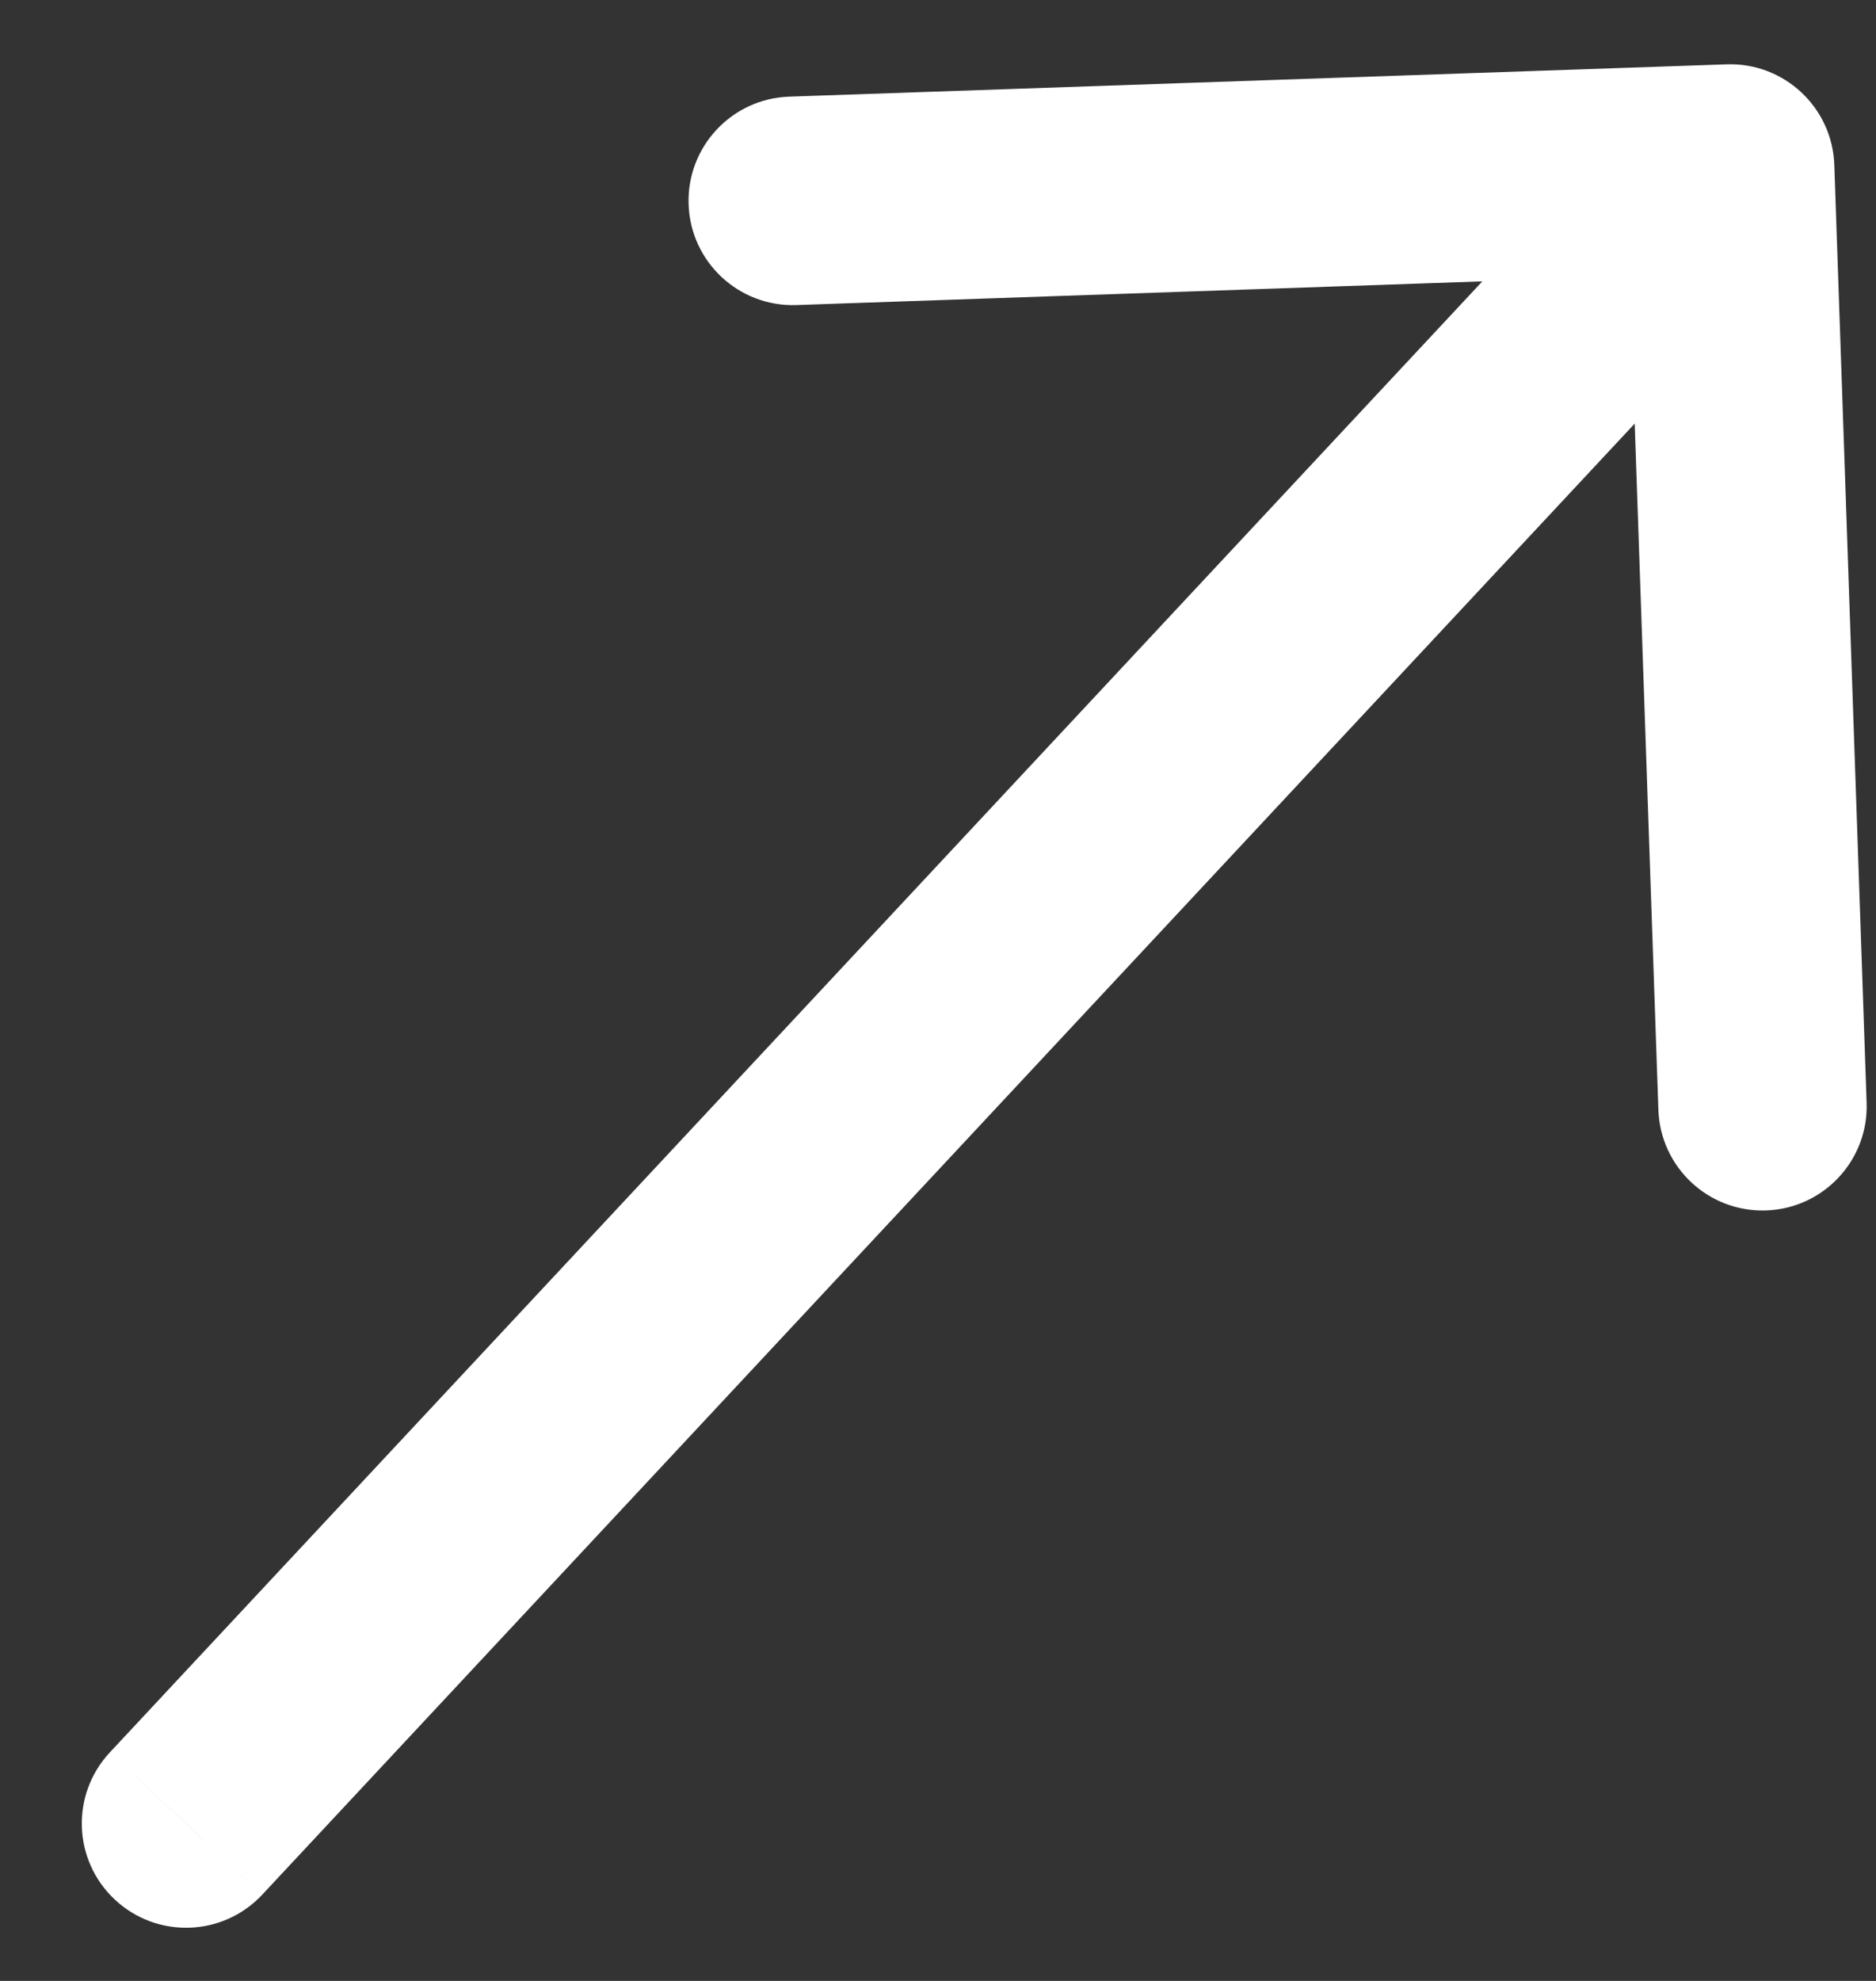 <svg width="18" height="19" viewBox="0 0 18 19" fill="none" xmlns="http://www.w3.org/2000/svg">
<rect x="0" y="0" width="18" height="19" fill="#333333" stroke="none"/>
<path d="M1.054 16.808C0.677 17.212 0.699 17.845 1.103 18.221C1.507 18.598 2.139 18.576 2.516 18.173L1.054 16.808ZM17.6 1.582C17.581 1.03 17.118 0.598 16.567 0.617L7.572 0.927C7.02 0.946 6.588 1.409 6.607 1.961C6.626 2.513 7.089 2.945 7.641 2.926L15.636 2.65L15.912 10.645C15.931 11.197 16.394 11.629 16.946 11.61C17.497 11.591 17.93 11.128 17.91 10.576L17.6 1.582ZM1.785 17.49L2.516 18.173L17.332 2.298L16.601 1.616L15.87 0.934L1.054 16.808L1.785 17.49Z" fill="white"/>
</svg>
